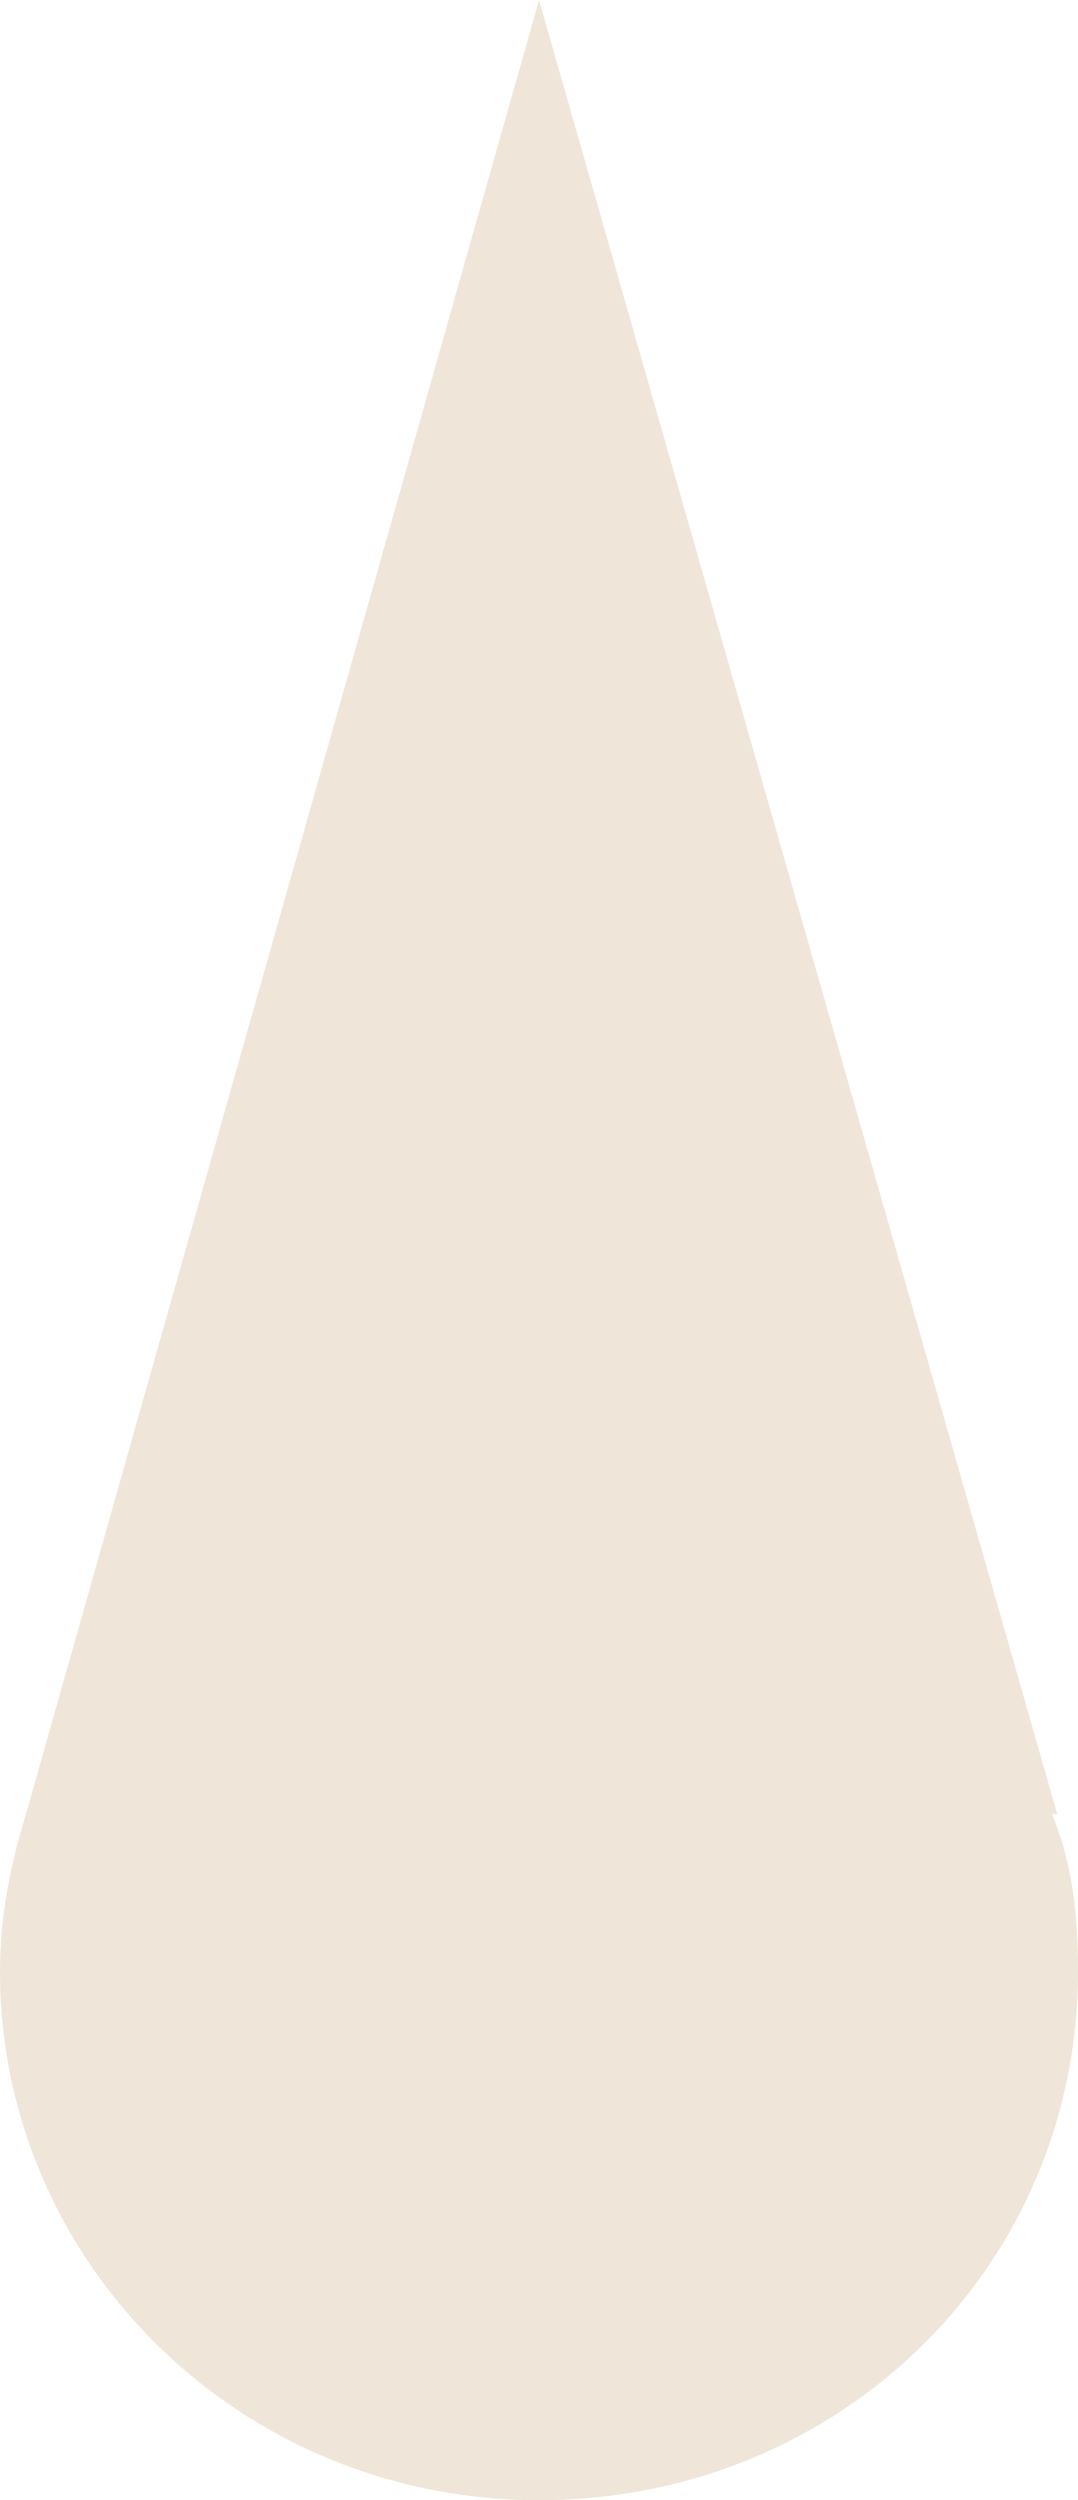 <?xml version="1.0" encoding="UTF-8"?>
<svg xmlns="http://www.w3.org/2000/svg" width="22" height="51" viewBox="0 0 22 51" fill="none">
  <path d="M21.471 37.006H21.577L11 0L0.529 37.006C0.212 38.043 0 39.079 0 40.219C0 46.128 4.865 51 11 51C17.135 51 22 46.232 22 40.219C22 39.079 21.894 38.043 21.471 37.006Z" fill="#EFE6D9"></path>
</svg>
